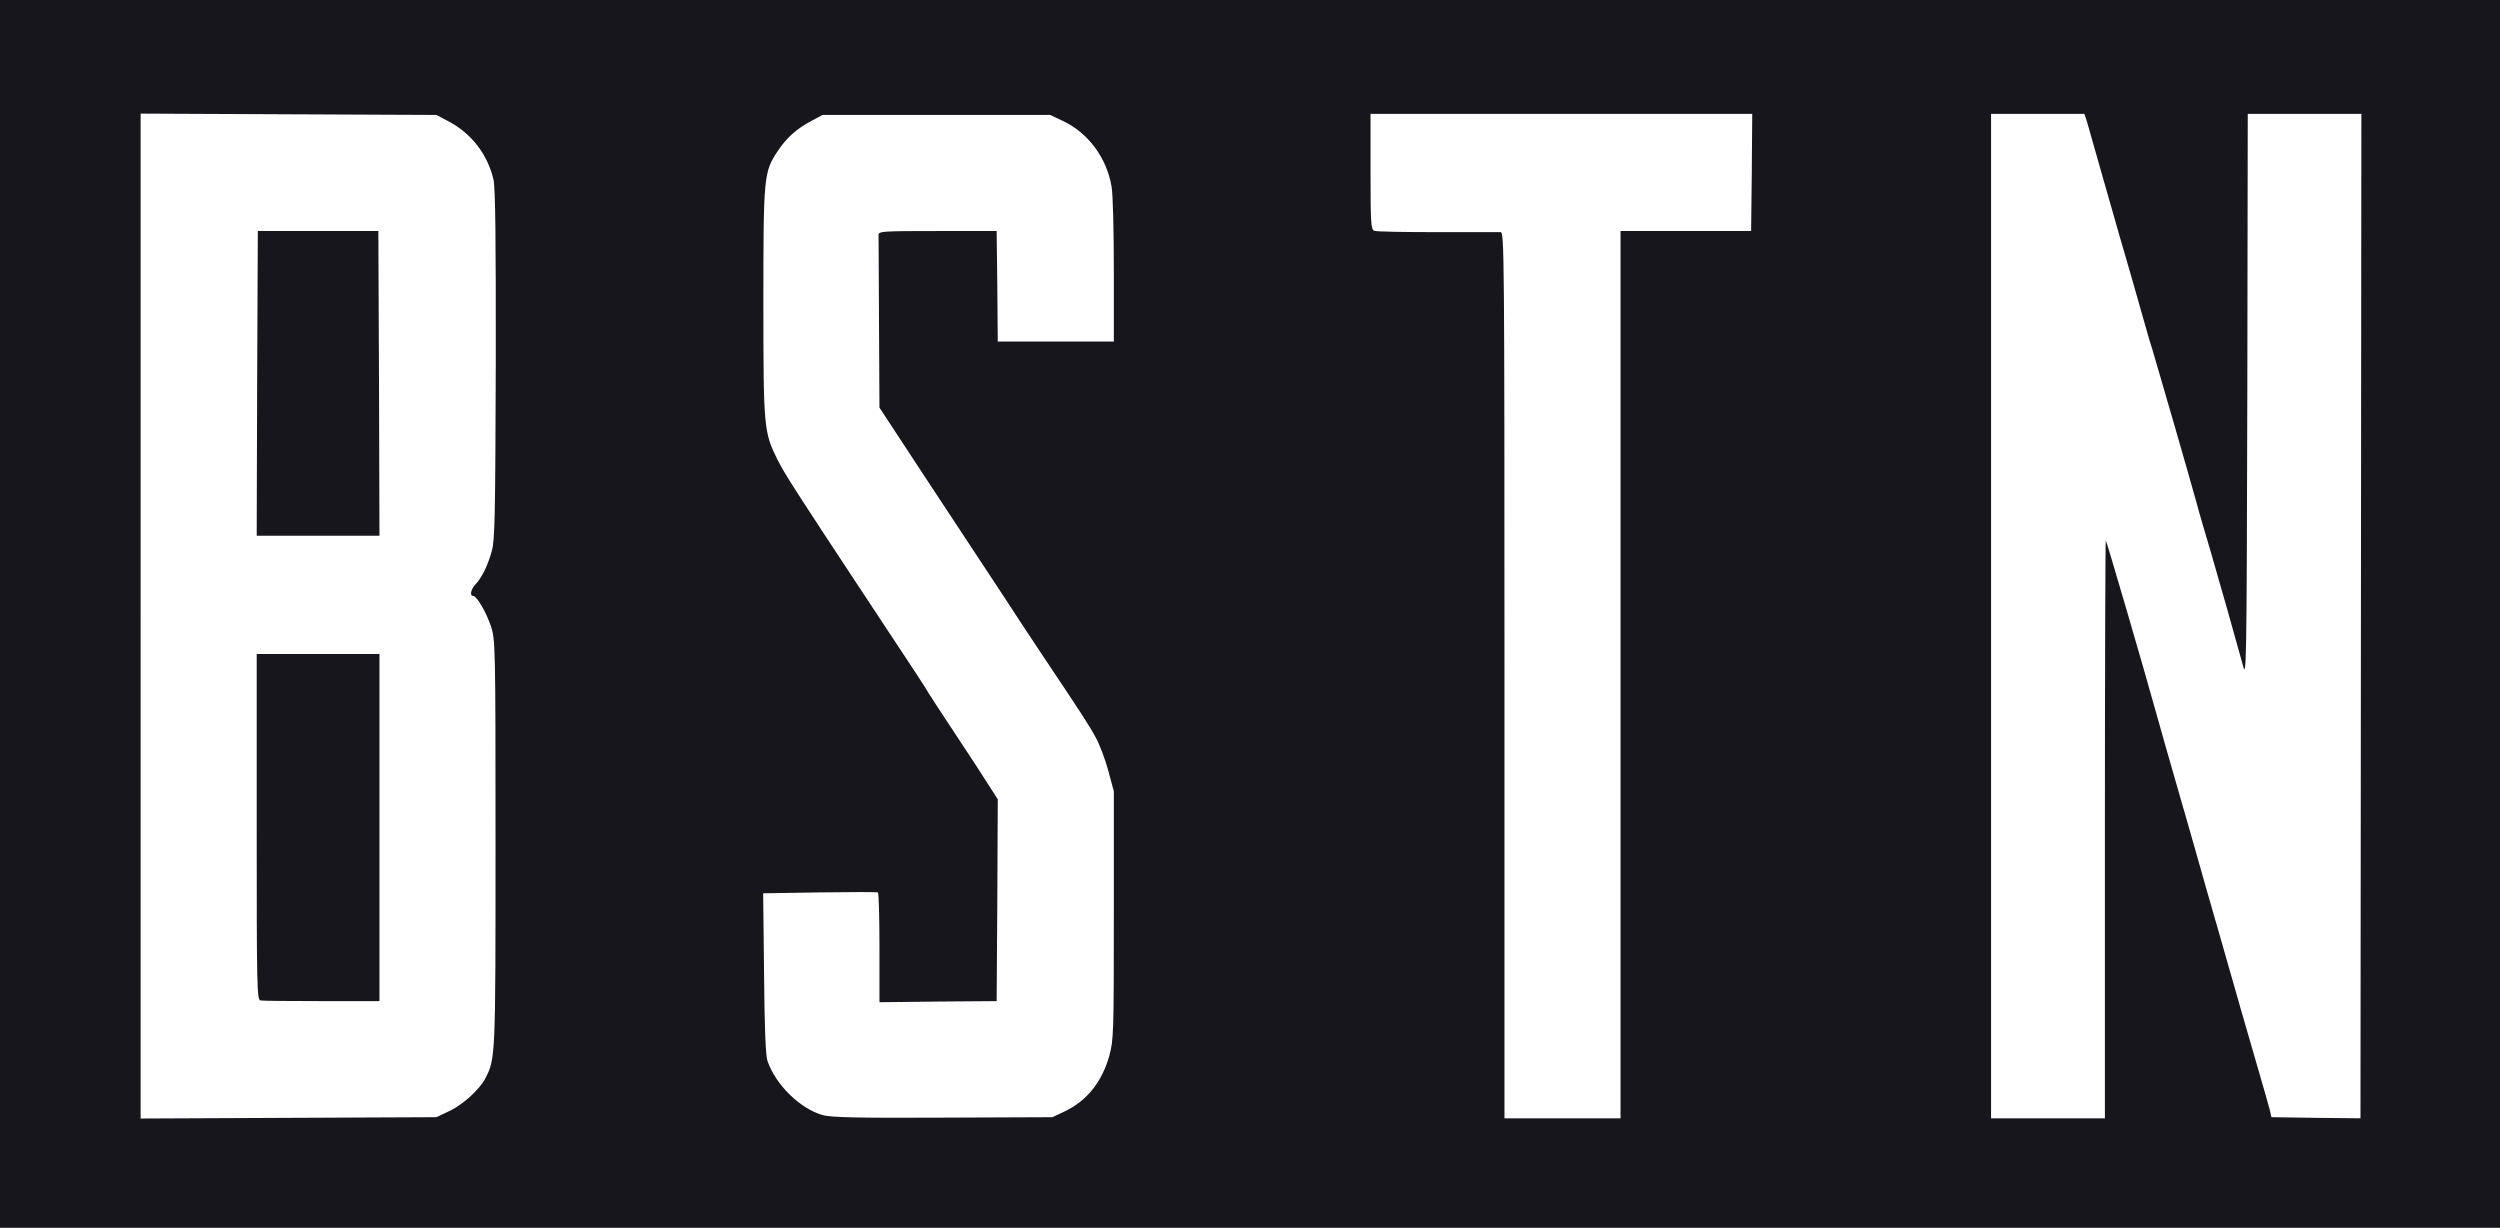<?xml version="1.0" encoding="utf-8"?>
<!DOCTYPE svg PUBLIC "-//W3C//DTD SVG 1.0//EN" "http://www.w3.org/TR/2001/REC-SVG-20010904/DTD/svg10.dtd">
<svg version="1.0" xmlns="http://www.w3.org/2000/svg" width="560px" height="275px" viewBox="0 0 560 275" preserveAspectRatio="xMidYMid meet">
 <rect x="0" y="0" width="560" height="275" fill="#808080" stroke="none"/>
 <g fill="#17161c">
  <path d="M0 137.50 l0 -137.50 280 0 280 0 0 137.50 0 137.50 -280 0 -280 0 0 -137.50z m99.15 109.90 c3.75 -1.80 7.45 -5.60 8.95 -9.25 l1.15 -2.90 0.15 -45.10 c0.10 -44.35 0.10 -45.20 -0.90 -48.25 -1.10 -3.30 -3.15 -6.90 -4 -6.90 -0.30 0 -0.50 -1 -0.50 -2.25 0 -1.65 0.30 -2.60 1.05 -3.40 1.40 -1.50 2.65 -4.05 3.60 -7.40 0.70 -2.40 0.85 -7.50 0.85 -40.25 0.05 -26.05 -0.10 -38.20 -0.50 -39.95 -1.25 -5.65 -4.90 -10.35 -10 -13.05 l-2.75 -1.45 -31.60 -0.15 -31.65 -0.15 0 111.05 0 111.05 31.65 -0.15 31.60 -0.15 2.90 -1.35z m137.85 0.05 c5 -2.40 8.35 -6.60 10 -12.50 0.95 -3.50 1 -5.05 1 -29.95 l0 -26.25 -1.25 -4.65 c-0.70 -2.55 -1.95 -5.90 -2.85 -7.50 -1.45 -2.65 -2.80 -4.75 -11.70 -18.05 -1.90 -2.85 -3.65 -5.50 -3.95 -5.95 -1.15 -1.80 -8.65 -13.20 -16.35 -24.85 -4.55 -6.85 -10.05 -15.30 -12.30 -18.70 l-4.10 -6.25 -0.10 -18.90 c-0.05 -10.40 -0.10 -19.95 -0.15 -21.25 l0 -2.40 14.75 0 14.75 0 0.15 12.40 0.10 12.35 11.50 0 11.50 0 0 -14.35 c0 -7.95 -0.20 -15.70 -0.50 -17.30 -1.05 -6.45 -5.25 -12.10 -10.90 -14.75 l-2.85 -1.35 -24 0 -24 0 -2.25 1.20 c-3.55 1.85 -5.75 3.85 -7.80 6.90 -3.10 4.65 -3.20 5.60 -3.20 32.40 0 26.60 0.10 27.60 3.20 33.80 1.60 3.15 3.70 6.45 19.55 30.45 11 16.60 14 21.20 14.25 21.75 0.15 0.25 2.85 4.45 6.05 9.25 3.20 4.80 6.60 10.05 7.60 11.65 l1.85 2.90 -0.10 24.10 -0.15 24.10 -14.60 0.15 -14.65 0.10 0 -12.15 c0 -6.70 -0.10 -12.30 -0.20 -12.40 -0.10 -0.10 -5.30 -0.15 -11.55 -0.05 l-11.30 0.15 0.20 16.35 c0.10 11.15 0.35 16.95 0.75 18.20 1.10 3.25 4.45 7.70 7.35 9.65 4.60 3.20 4.90 3.20 30.50 3.10 l23 -0.10 2.75 -1.30z m124.50 -97.90 l0 -99.50 6.90 0.30 c3.75 0.15 10.40 0.10 14.75 -0.10 l7.85 -0.35 0 -11.45 0 -11.45 -41.25 0 -41.25 0 0 11.45 c0 11.20 0 11.50 1.05 11.80 0.60 0.20 6.95 0.30 14.10 0.25 7.20 -0.05 13.50 -0.10 14 -0.05 0.80 0.05 0.85 5.15 0.85 99.30 l0 99.25 11.50 0 11.50 0 0 -99.45z m108.50 34.70 l0 -64.75 1.75 0 c0.95 0 1.75 0.10 1.75 0.30 0 0.15 2.15 7.70 4.80 16.85 2.65 9.15 5.45 18.85 6.20 21.60 0.75 2.75 3.10 10.95 5.20 18.25 2.10 7.30 4.75 16.50 5.85 20.50 1.15 4 2.95 10.20 3.95 13.75 1.05 3.60 2.85 9.90 4 14 1.20 4.15 3 10.45 4.05 14 1.05 3.60 2.10 7.30 2.35 8.25 l0.40 1.75 8.50 0.15 8.45 0.10 0.10 -111 0.10 -111 -11.20 0 -11.25 0 0 63.25 0 63.25 -1.70 0 c-1.65 0 -1.70 -0.05 -2.50 -3.10 -1.30 -5.15 -4.55 -16.60 -7.05 -25.15 -1.30 -4.40 -2.80 -9.45 -3.25 -11.25 -1.40 -5.10 -9.50 -33.10 -9.95 -34.50 -0.25 -0.70 -0.80 -2.50 -1.20 -4 -2.10 -7.50 -5.05 -17.65 -6.10 -21.25 -0.65 -2.20 -2.45 -8.50 -4 -14 -1.55 -5.50 -3.05 -10.75 -3.30 -11.60 l-0.55 -1.65 -8.95 0 -8.95 0 0 111 0 111 11.25 0 11.25 0 0 -64.75z"/>
  <path d="M56.85 225.60 c-0.80 -0.15 -0.85 -3.15 -0.85 -40.40 l0 -40.20 15.25 0 15.25 0 0 40.40 0 40.35 -14.40 0 c-7.95 0 -14.80 -0.05 -15.25 -0.15z"/>
  <path d="M56.10 85.90 l0.15 -35.65 15 0 15 0 0.15 35.65 0.10 35.60 -15.25 0 -15.25 0 0.10 -35.60z"/>
 </g>
 <g fill="#ffffff">
  <path d="M31.50 138 l0 -112.55 33.15 0.15 33.10 0.15 2.75 1.45 c5.10 2.70 8.70 7.35 10.05 13.05 0.40 1.80 0.55 13.20 0.50 41.50 -0.10 33.80 -0.20 39.35 -0.90 41.75 -0.95 3.30 -2.20 5.85 -3.60 7.35 -1.10 1.15 -1.40 2.65 -0.55 2.65 0.80 0 2.90 3.60 4 6.85 0.95 2.95 1 4.30 1 48.45 0 48.10 0 48.35 -2.30 52.80 -1.30 2.45 -5.05 5.90 -8.10 7.30 l-2.85 1.35 -33.10 0.15 -33.15 0.15 0 -112.55z m53.50 47.40 l0 -38.90 -13.75 0 -13.75 0 0 38.70 c0 36 0.05 38.75 0.85 38.90 0.45 0.10 6.65 0.15 13.75 0.15 l12.90 0 0 -38.85z m-0.10 -99.50 l-0.15 -34.15 -13.50 0 -13.50 0 -0.15 34.15 -0.10 34.10 13.75 0 13.75 0 -0.10 -34.10z"/>
  <path d="M184.35 249.80 c-5.10 -1.40 -10.65 -6.85 -12.45 -12.20 -0.40 -1.30 -0.65 -7.35 -0.75 -19.65 l-0.20 -17.85 12.65 -0.20 c6.95 -0.10 12.80 -0.10 13.05 0 0.20 0.10 0.35 5.65 0.35 12.40 l0 12.20 13.15 -0.15 13.10 -0.10 0.15 -22.60 0.10 -22.60 -1.85 -2.90 c-1 -1.60 -4.40 -6.85 -7.60 -11.65 -3.20 -4.80 -5.90 -9 -6.05 -9.25 -0.25 -0.55 -3.25 -5.15 -14.25 -21.75 -15.85 -24 -17.95 -27.30 -19.55 -30.45 -3.10 -6.25 -3.20 -7.05 -3.20 -35.30 0 -28.40 0.10 -29.20 3.20 -33.90 2.05 -3.05 4.25 -5.05 7.80 -6.90 l2.25 -1.20 25.50 0 25.50 0 2.85 1.35 c5.65 2.65 9.85 8.30 10.90 14.75 0.30 1.60 0.50 10.05 0.50 18.80 l0 15.85 -13 0 -13 0 -0.10 -12.35 -0.15 -12.40 -13.25 0 c-12.30 0 -13.25 0.05 -13.20 0.90 0 0.45 0.05 9.35 0.10 19.75 l0.10 18.90 4.10 6.25 c2.25 3.40 7.75 11.85 12.30 18.70 7.70 11.65 15.20 23.05 16.35 24.85 0.30 0.45 2.05 3.10 3.95 5.95 8.90 13.30 10.25 15.40 11.70 18.05 0.90 1.60 2.15 4.95 2.85 7.50 l1.25 4.65 0 27.75 c0 26.40 -0.05 27.95 -1 31.45 -1.65 5.90 -5 10.10 -10 12.50 l-2.75 1.30 -24.50 0.10 c-18.90 0.10 -25.05 -0.05 -26.90 -0.55z"/>
  <path d="M337 151.25 c0 -94.20 -0.05 -99.25 -0.85 -99.25 -0.50 0 -6.90 0 -14.20 0 -7.30 0 -13.65 -0.10 -14.10 -0.30 -0.75 -0.25 -0.85 -1.65 -0.85 -13.25 l0 -12.95 42.75 0 42.75 0 -0.10 13.15 -0.15 13.10 -14.60 0 -14.65 0 0 99.40 0 99.35 -13 0 -13 0 0 -99.25z"/>
  <path d="M446 138 l0 -112.50 10.45 0 10.45 0 0.55 1.65 c0.25 0.85 1.75 6.10 3.30 11.60 1.55 5.50 3.35 11.80 4 14 1.05 3.60 4 13.75 6.10 21.25 0.40 1.50 0.95 3.30 1.20 4 0.45 1.40 8.55 29.40 9.95 34.50 0.45 1.80 1.95 6.85 3.25 11.25 2.25 7.70 5.30 18.50 7.15 25.25 0.80 3.15 0.85 1.20 1 -60.10 l0.10 -63.40 12.70 0 12.75 0 -0.10 112.50 -0.10 112.50 -9.95 -0.10 -10 -0.15 -0.40 -1.75 c-0.25 -0.95 -1.30 -4.65 -2.35 -8.25 -1.05 -3.55 -2.85 -9.85 -4.05 -14 -1.15 -4.10 -2.95 -10.40 -4 -14 -1 -3.55 -2.80 -9.75 -3.95 -13.75 -1.10 -4 -3.75 -13.20 -5.85 -20.50 -2.10 -7.30 -4.45 -15.50 -5.20 -18.25 -2.85 -10.30 -11.10 -38.50 -11.30 -38.70 -0.10 -0.10 -0.20 28.95 -0.20 64.60 l0 64.85 -12.75 0 -12.75 0 0 -112.50z"/>
 </g>
</svg>